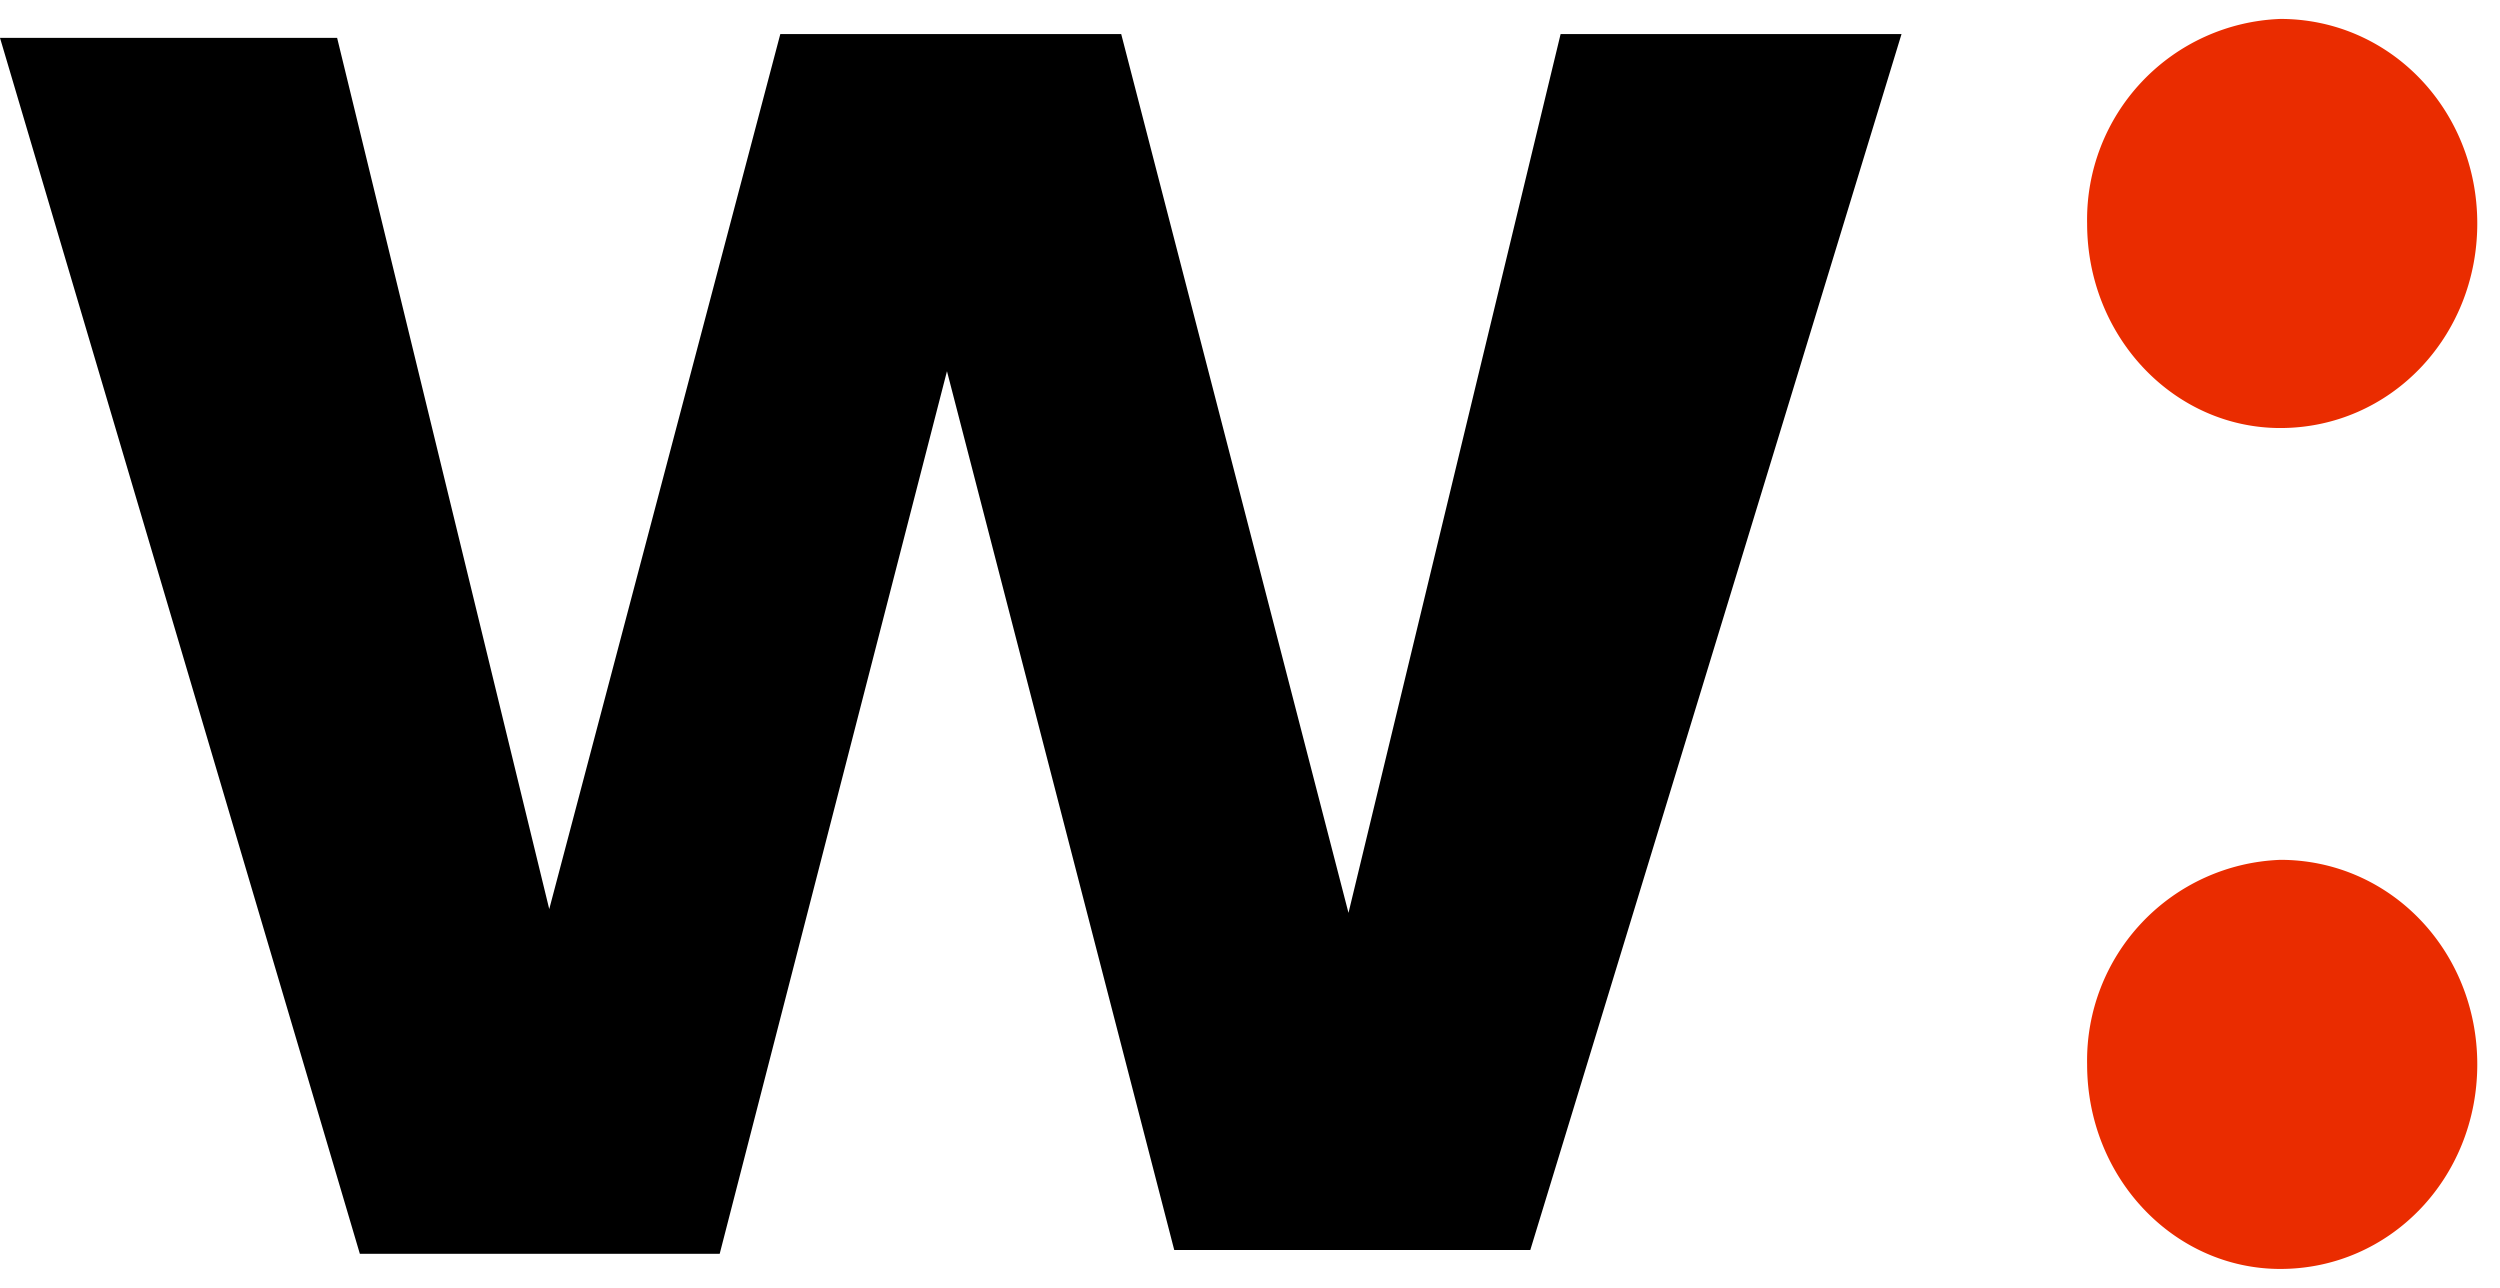 <svg xmlns="http://www.w3.org/2000/svg" fill="none" viewBox="0 0 66 34"><path fill="#000" d="M9.5 33.1 0 1h8.9l5.6 23L20.6.9h9l6 23.2L41.2.9h9L40.4 33H31L25 9.8l-6 23.3H9.5Z"/><path fill="#EA2C00" d="M60.2 33.5c2.9 0 5.2-2.4 5.2-5.4 0-3-2.3-5.4-5.2-5.4a5.3 5.3 0 0 0-5.1 5.4c0 3 2.3 5.4 5.1 5.4Zm0-22.2c2.9 0 5.2-2.4 5.2-5.4 0-3-2.3-5.4-5.2-5.4a5.3 5.3 0 0 0-5.1 5.4c0 3 2.3 5.4 5.1 5.4Z"/></svg>